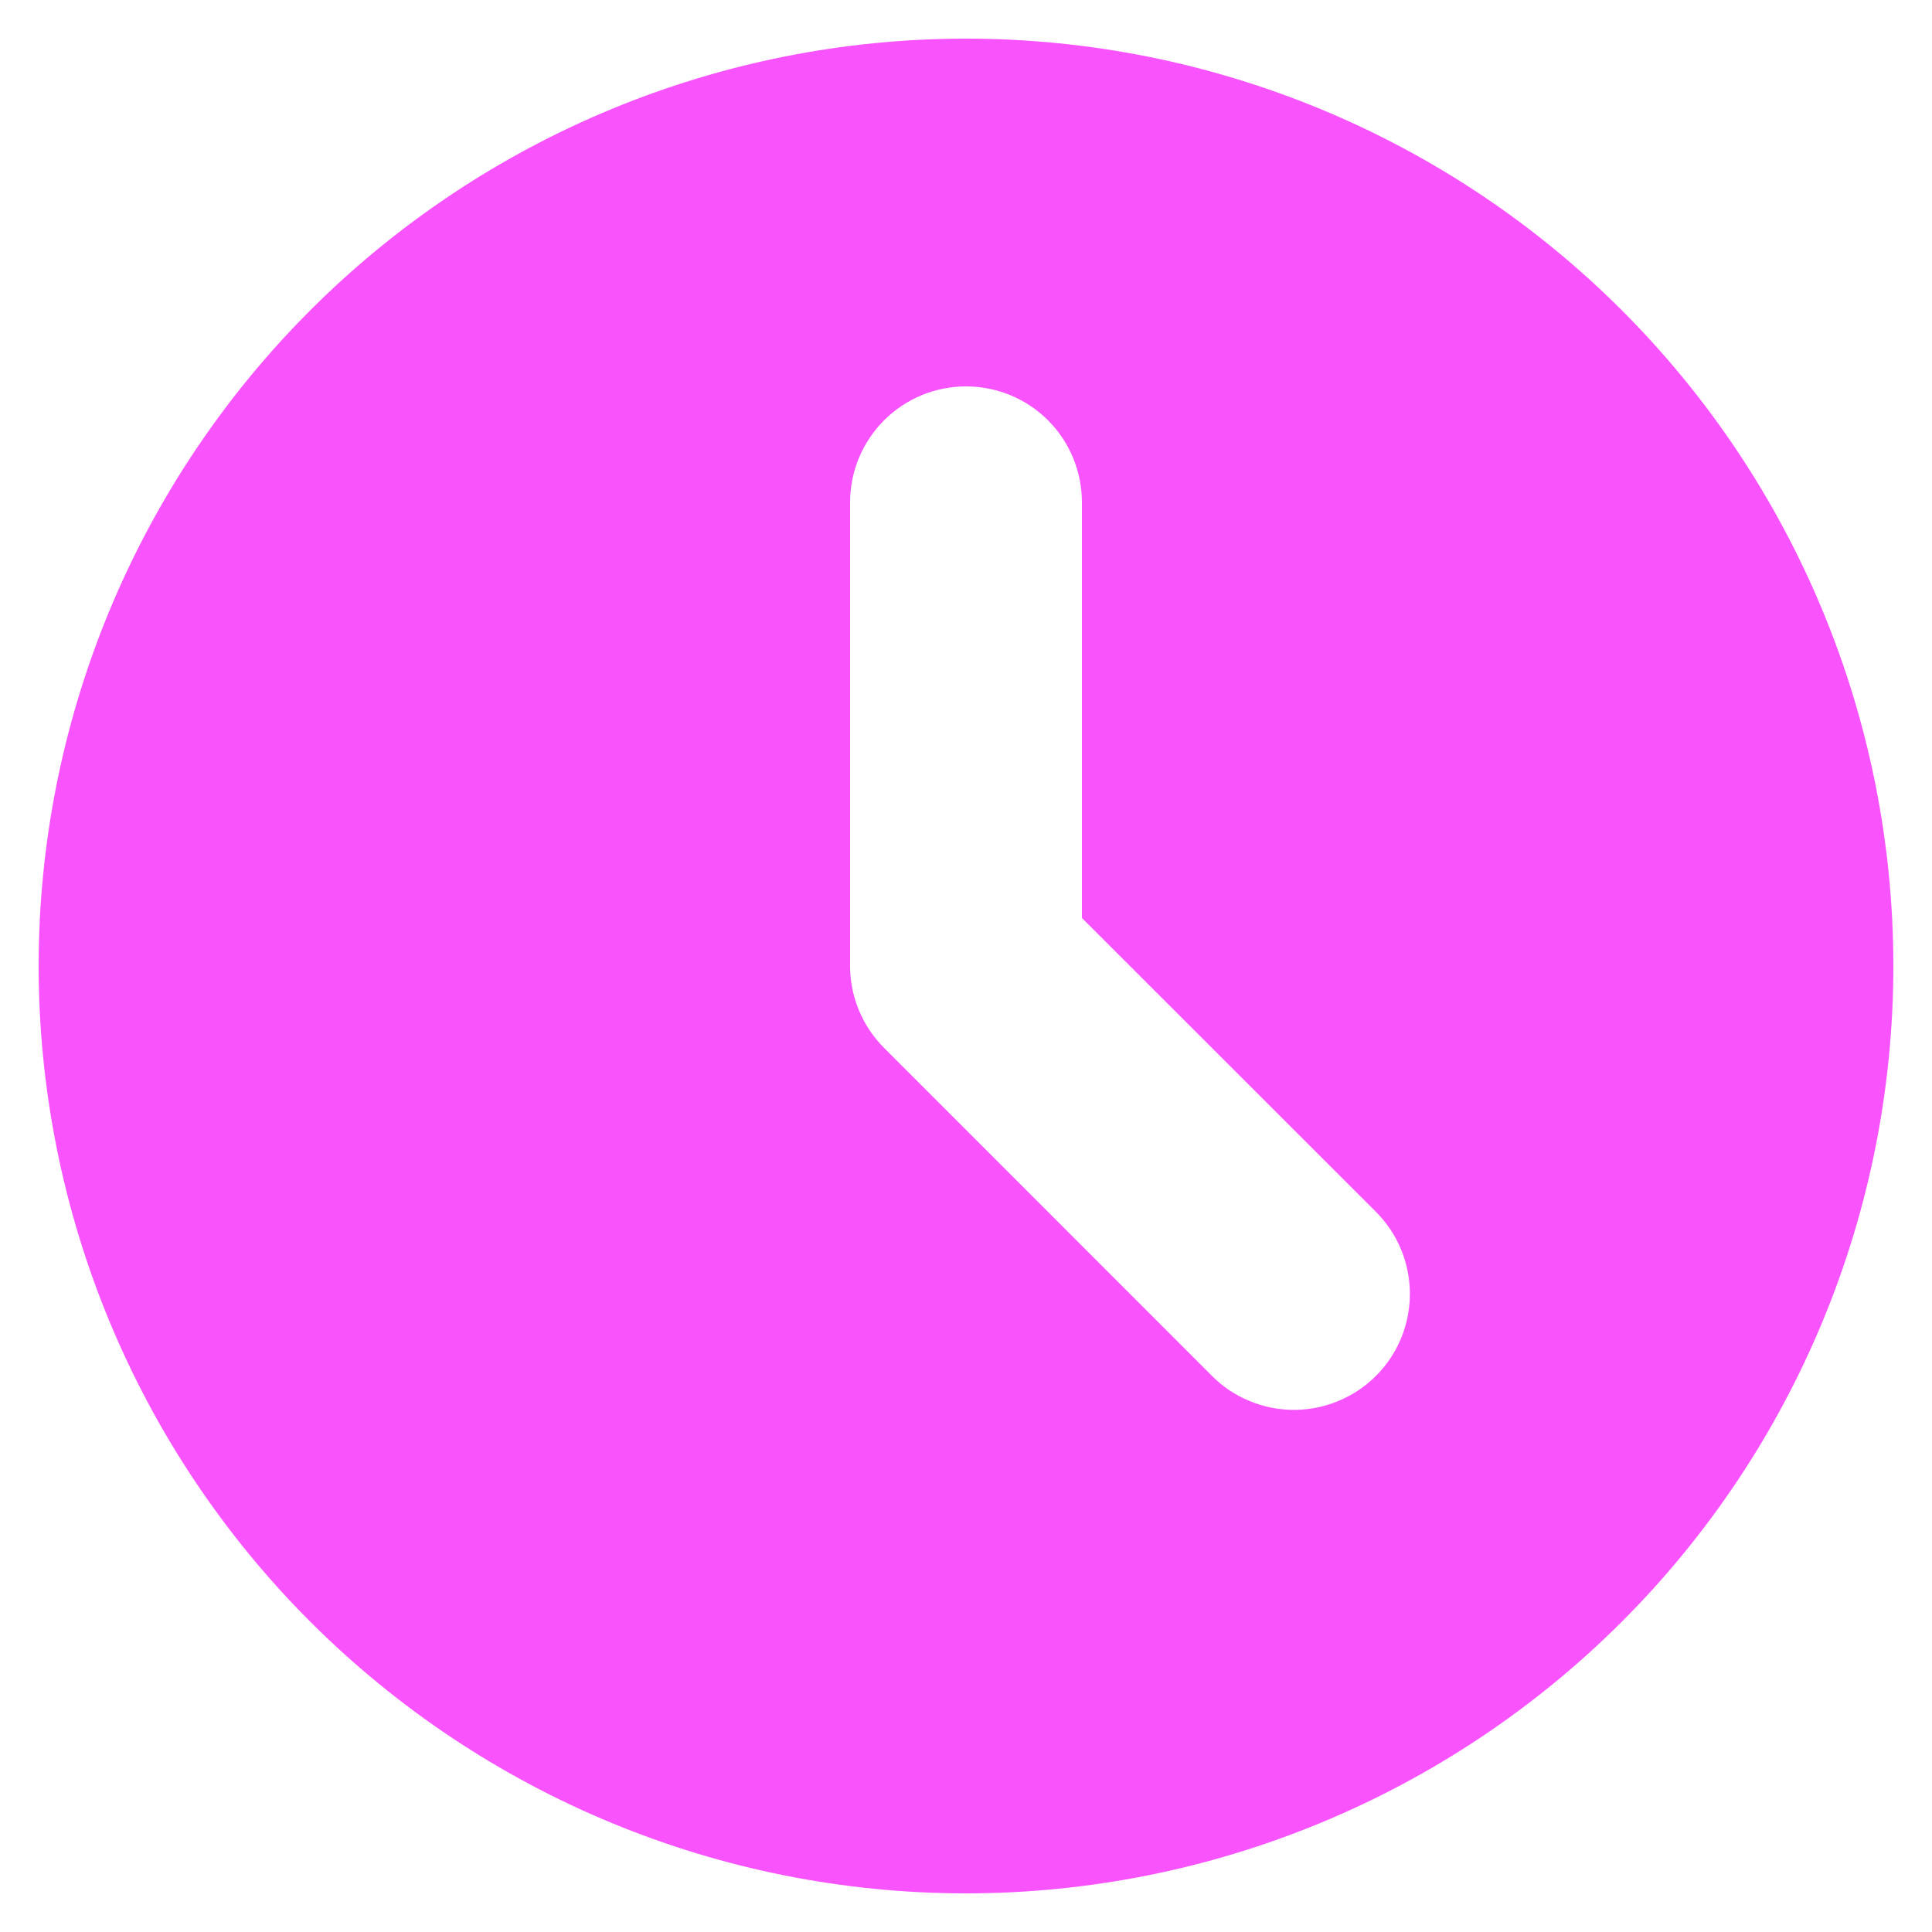 <svg width="20" height="20" viewBox="0 0 20 20" fill="none" xmlns="http://www.w3.org/2000/svg">
<path fill-rule="evenodd" clip-rule="evenodd" d="M10 19.6C12.546 19.6 14.988 18.588 16.789 16.788C18.589 14.988 19.6 12.546 19.6 10C19.6 7.454 18.589 5.012 16.789 3.212C14.988 1.411 12.546 0.4 10 0.4C7.454 0.4 5.013 1.411 3.212 3.212C1.412 5.012 0.4 7.454 0.4 10C0.4 12.546 1.412 14.988 3.212 16.788C5.013 18.588 7.454 19.6 10 19.6ZM11.2 5.2C11.2 4.882 11.074 4.576 10.849 4.351C10.624 4.126 10.319 4 10 4C9.682 4 9.377 4.126 9.152 4.351C8.927 4.576 8.8 4.882 8.8 5.2V10C8.8 10.318 8.927 10.623 9.152 10.848L12.546 14.243C12.657 14.355 12.789 14.443 12.935 14.503C13.081 14.564 13.237 14.595 13.395 14.595C13.552 14.595 13.708 14.564 13.854 14.503C14 14.443 14.132 14.355 14.244 14.243C14.355 14.132 14.444 13.999 14.504 13.854C14.564 13.708 14.595 13.552 14.595 13.394C14.595 13.236 14.564 13.08 14.504 12.935C14.444 12.789 14.355 12.657 14.244 12.545L11.2 9.503V5.2Z" fill="#F953FD"/>
</svg>

